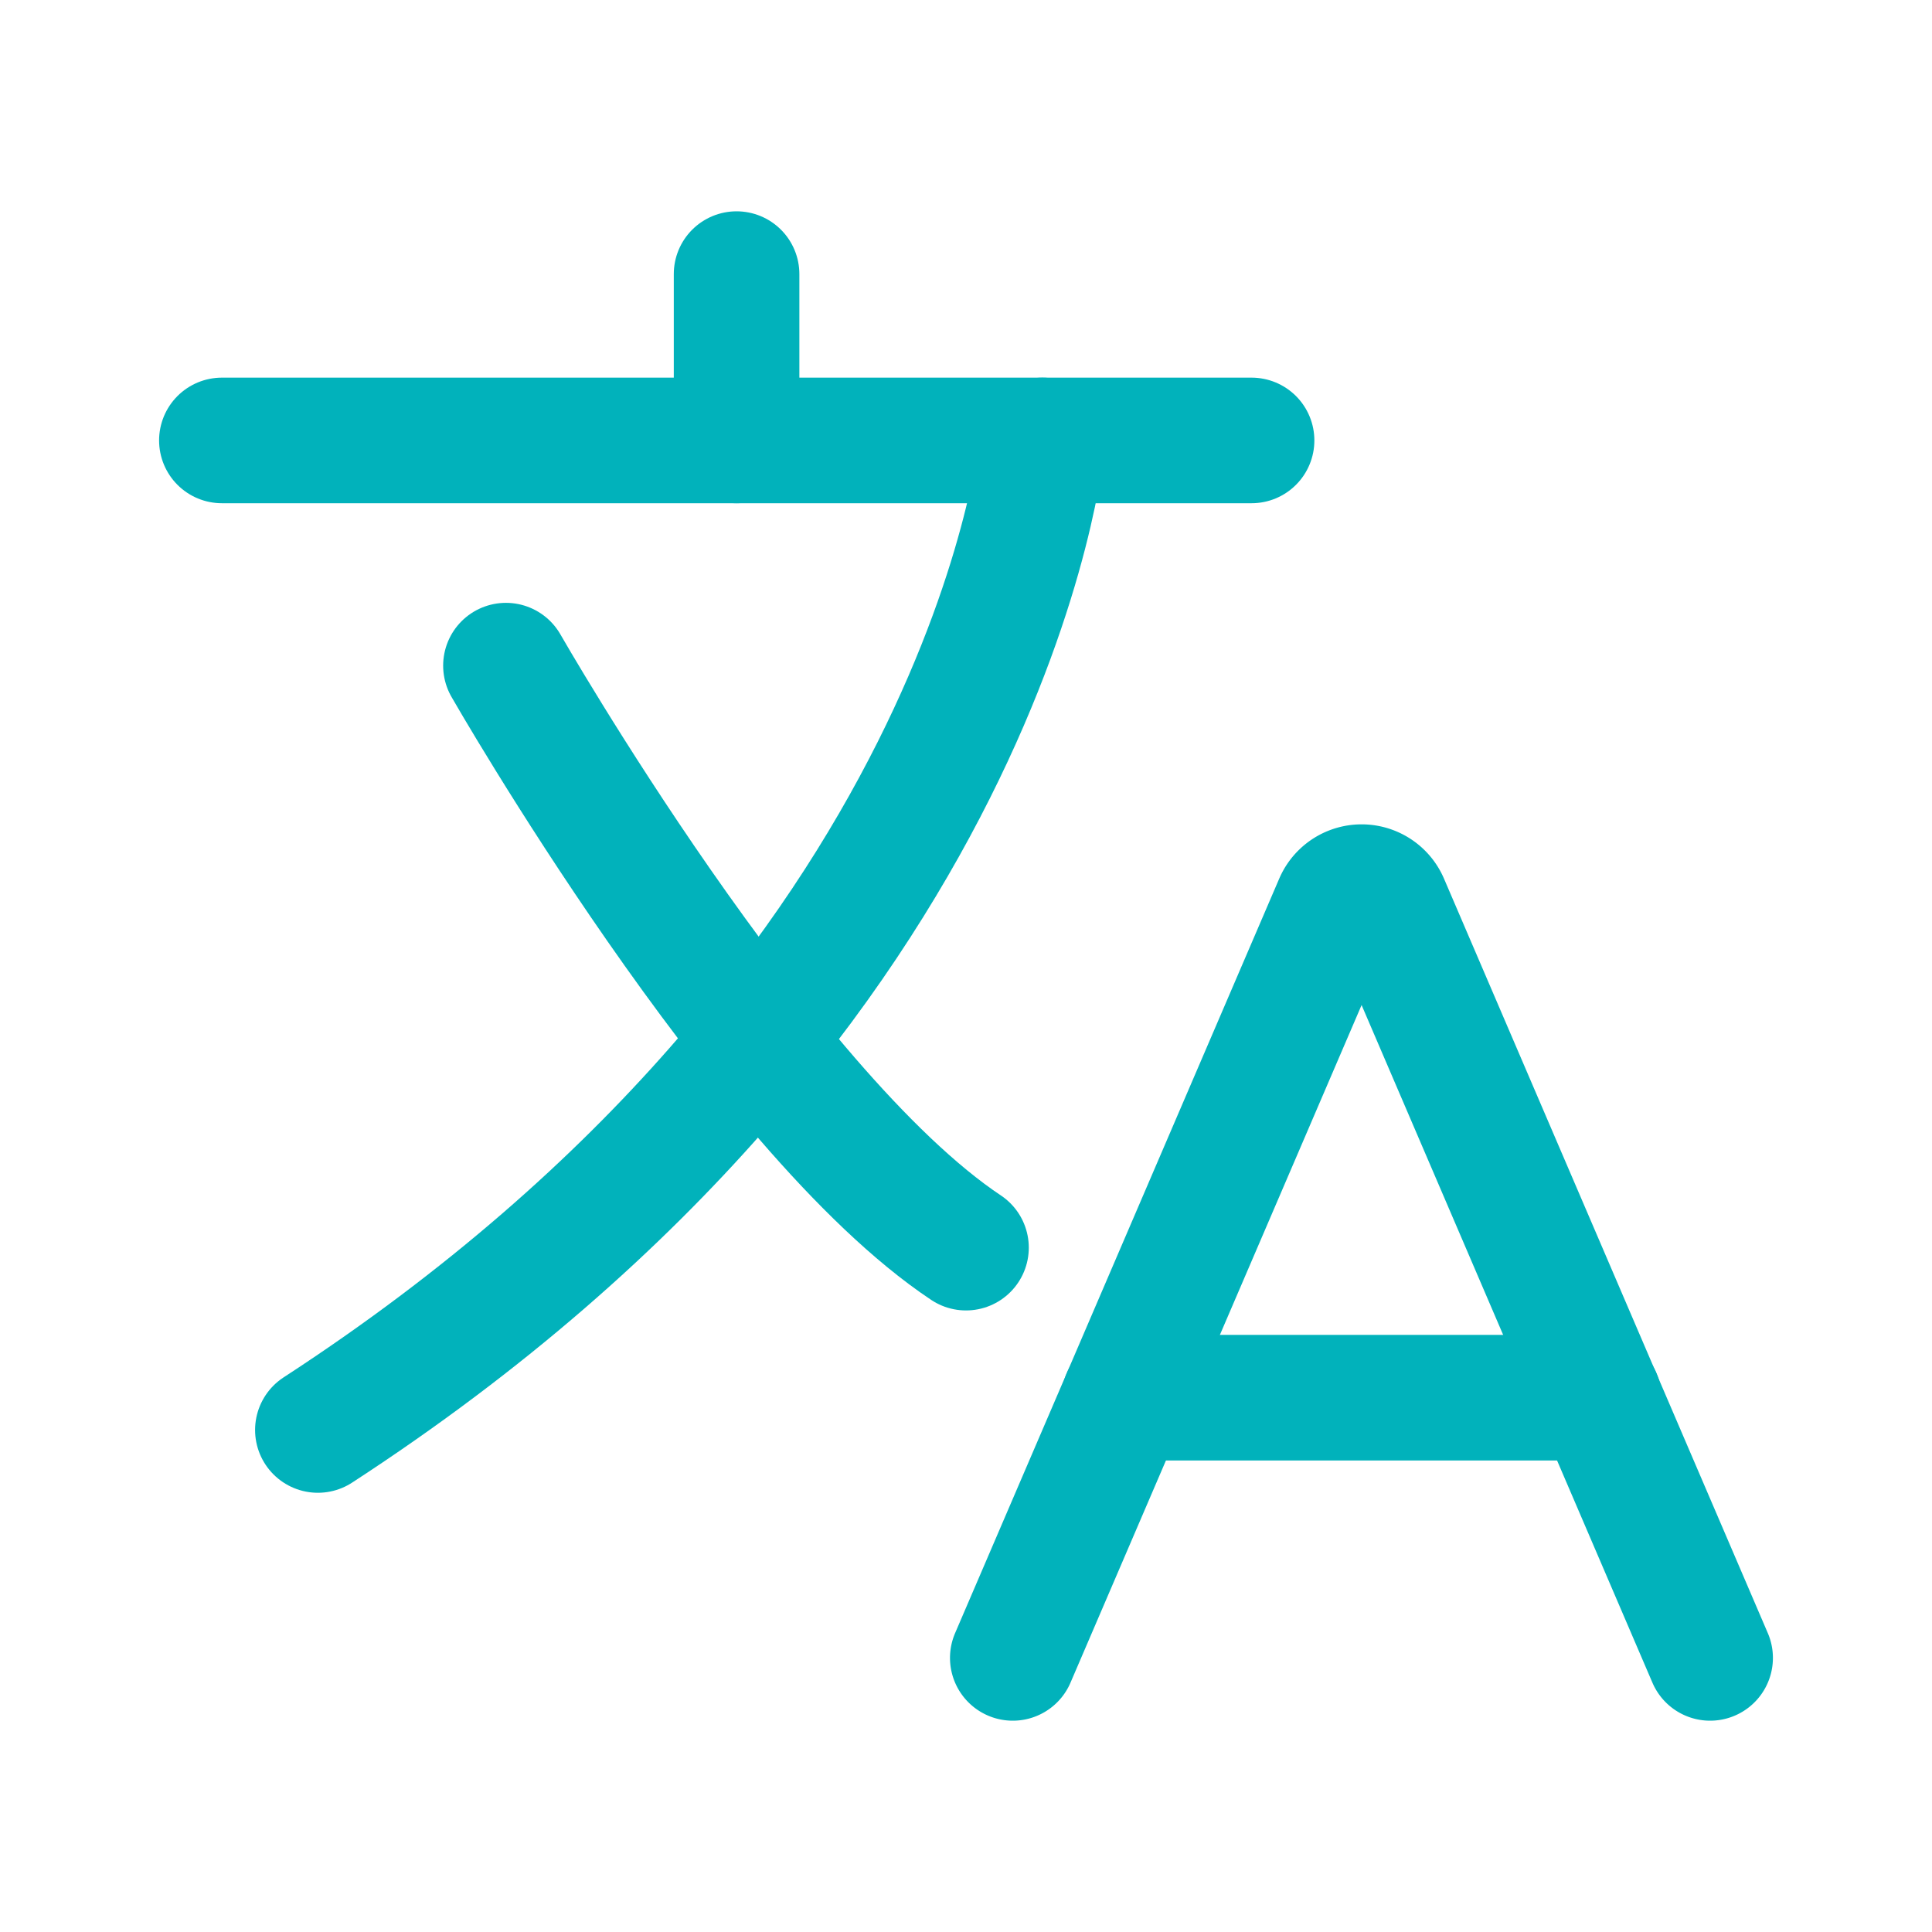<!DOCTYPE svg PUBLIC "-//W3C//DTD SVG 1.1//EN" "http://www.w3.org/Graphics/SVG/1.1/DTD/svg11.dtd">
<!-- Uploaded to: SVG Repo, www.svgrepo.com, Transformed by: SVG Repo Mixer Tools -->
<svg width="800px" height="800px" viewBox="0 0 64.00 64.00" xmlns="http://www.w3.org/2000/svg" stroke-width="4.16" stroke="#01b2bb" fill="none">
<g id="SVGRepo_bgCarrier" stroke-width="0"/>
<g id="SVGRepo_tracerCarrier" stroke-linecap="round" stroke-linejoin="round" stroke="#CCCCCC" stroke-width="0.64"/>
<g id="SVGRepo_iconCarrier">
<path d="M34.53,14.59s-1.6,18.21-24,32.78" stroke-linecap="round"/>
<line x1="7.35" y1="14.59" x2="41.46" y2="14.59" stroke-linecap="round"/>
<line x1="24.4" y1="9.08" x2="24.4" y2="14.59" stroke-linecap="round"/>
<path d="M16.76,22.05S25.2,36.8,32,41.33" stroke-linecap="round"/>
<path d="M33.55,54.92l10.74-25a.89.89,0,0,1,1.63,0l10.73,25" stroke-linecap="round"/>
<line x1="37.25" y1="46.3" x2="52.96" y2="46.3" stroke-linecap="round"/>
</g>
</svg>